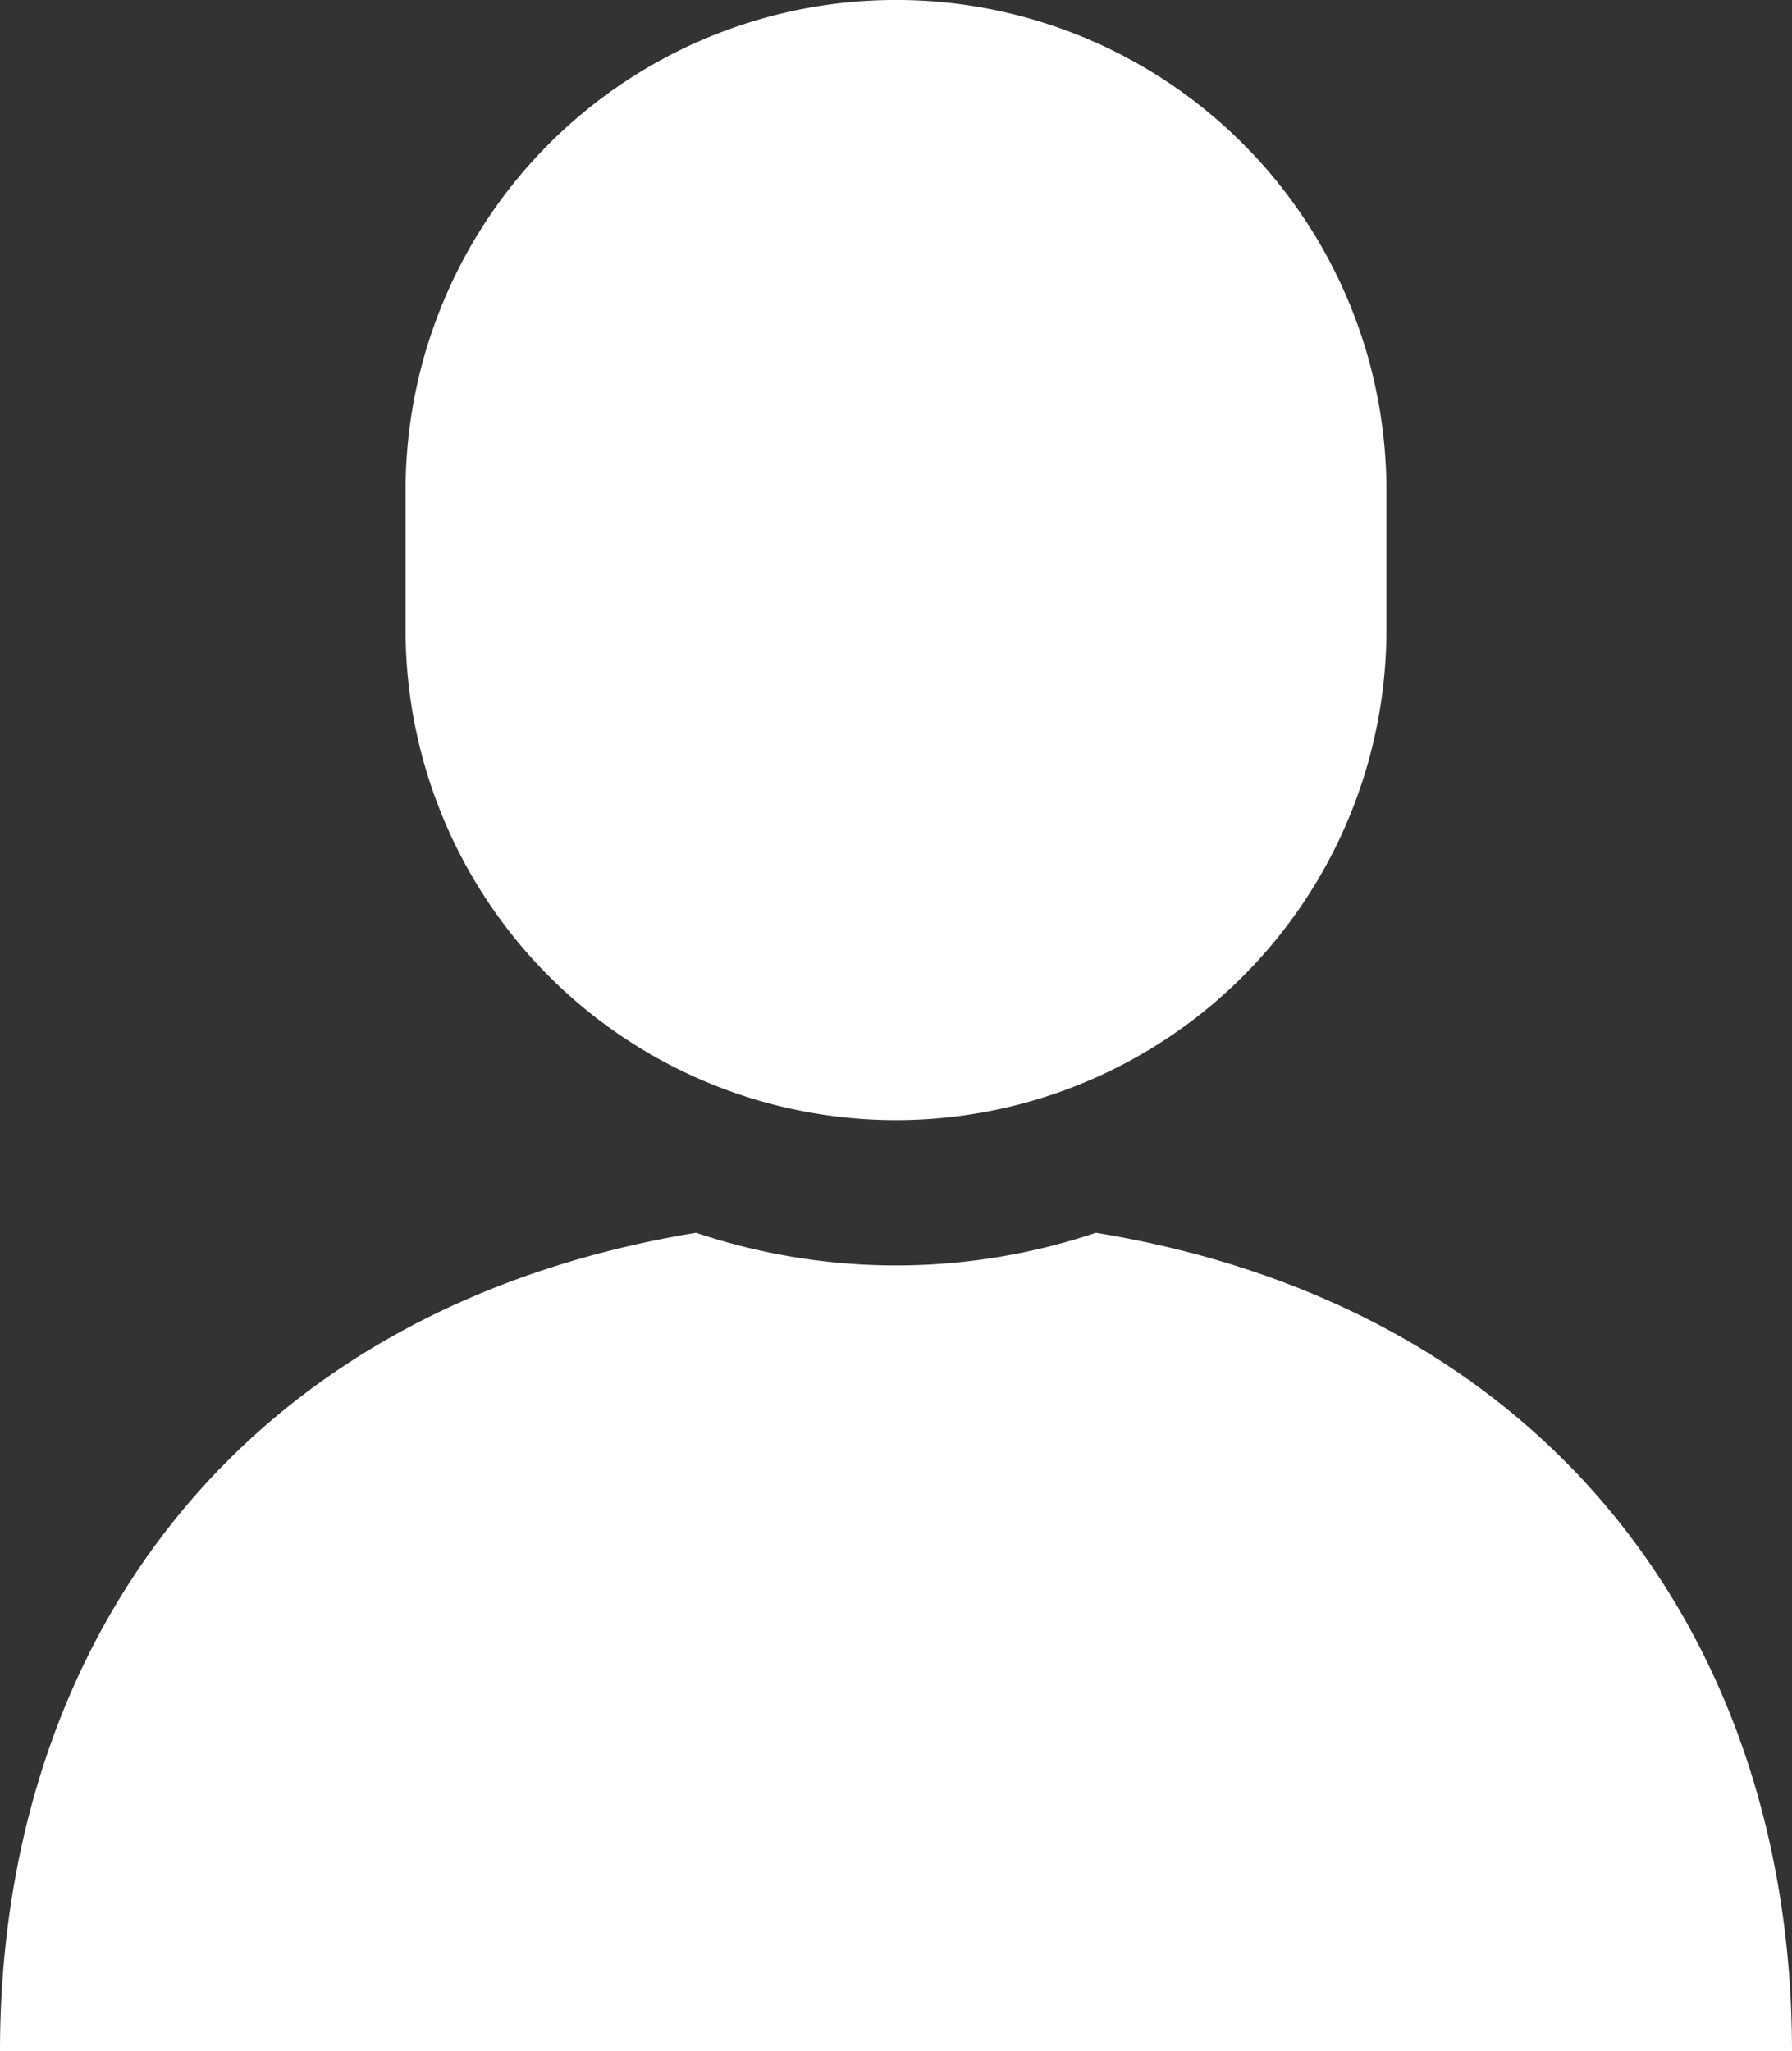 <svg xmlns="http://www.w3.org/2000/svg" width="26.211" height="30" viewBox="0 0 26.211 30">
  <rect x="0" y="0" width="26.211" height="30" fill="#333333" stroke="none"/>
  <g id="グループ_287" data-name="グループ 287" transform="translate(-1001 -15)">
    <g id="グループ_278" data-name="グループ 278" transform="translate(606.696 -190.109)">
      <path id="パス_1362" data-name="パス 1362" d="M410.333,238.12a9.182,9.182,0,0,1-5.847,0c-6.684,1.1-10.182,6.009-10.182,11.971h26.211C420.515,244.129,417.018,239.217,410.333,238.12Z" transform="translate(0 -14.982)" fill="#fff"/>
      <path id="パス_1363" data-name="パス 1363" d="M412.339,221.491a7.174,7.174,0,0,0,7.174-7.173v-2.036a7.173,7.173,0,0,0-14.347,0v2.036A7.173,7.173,0,0,0,412.339,221.491Z" transform="translate(-4.93)" fill="#fff"/>
    </g>
  </g>
</svg>

